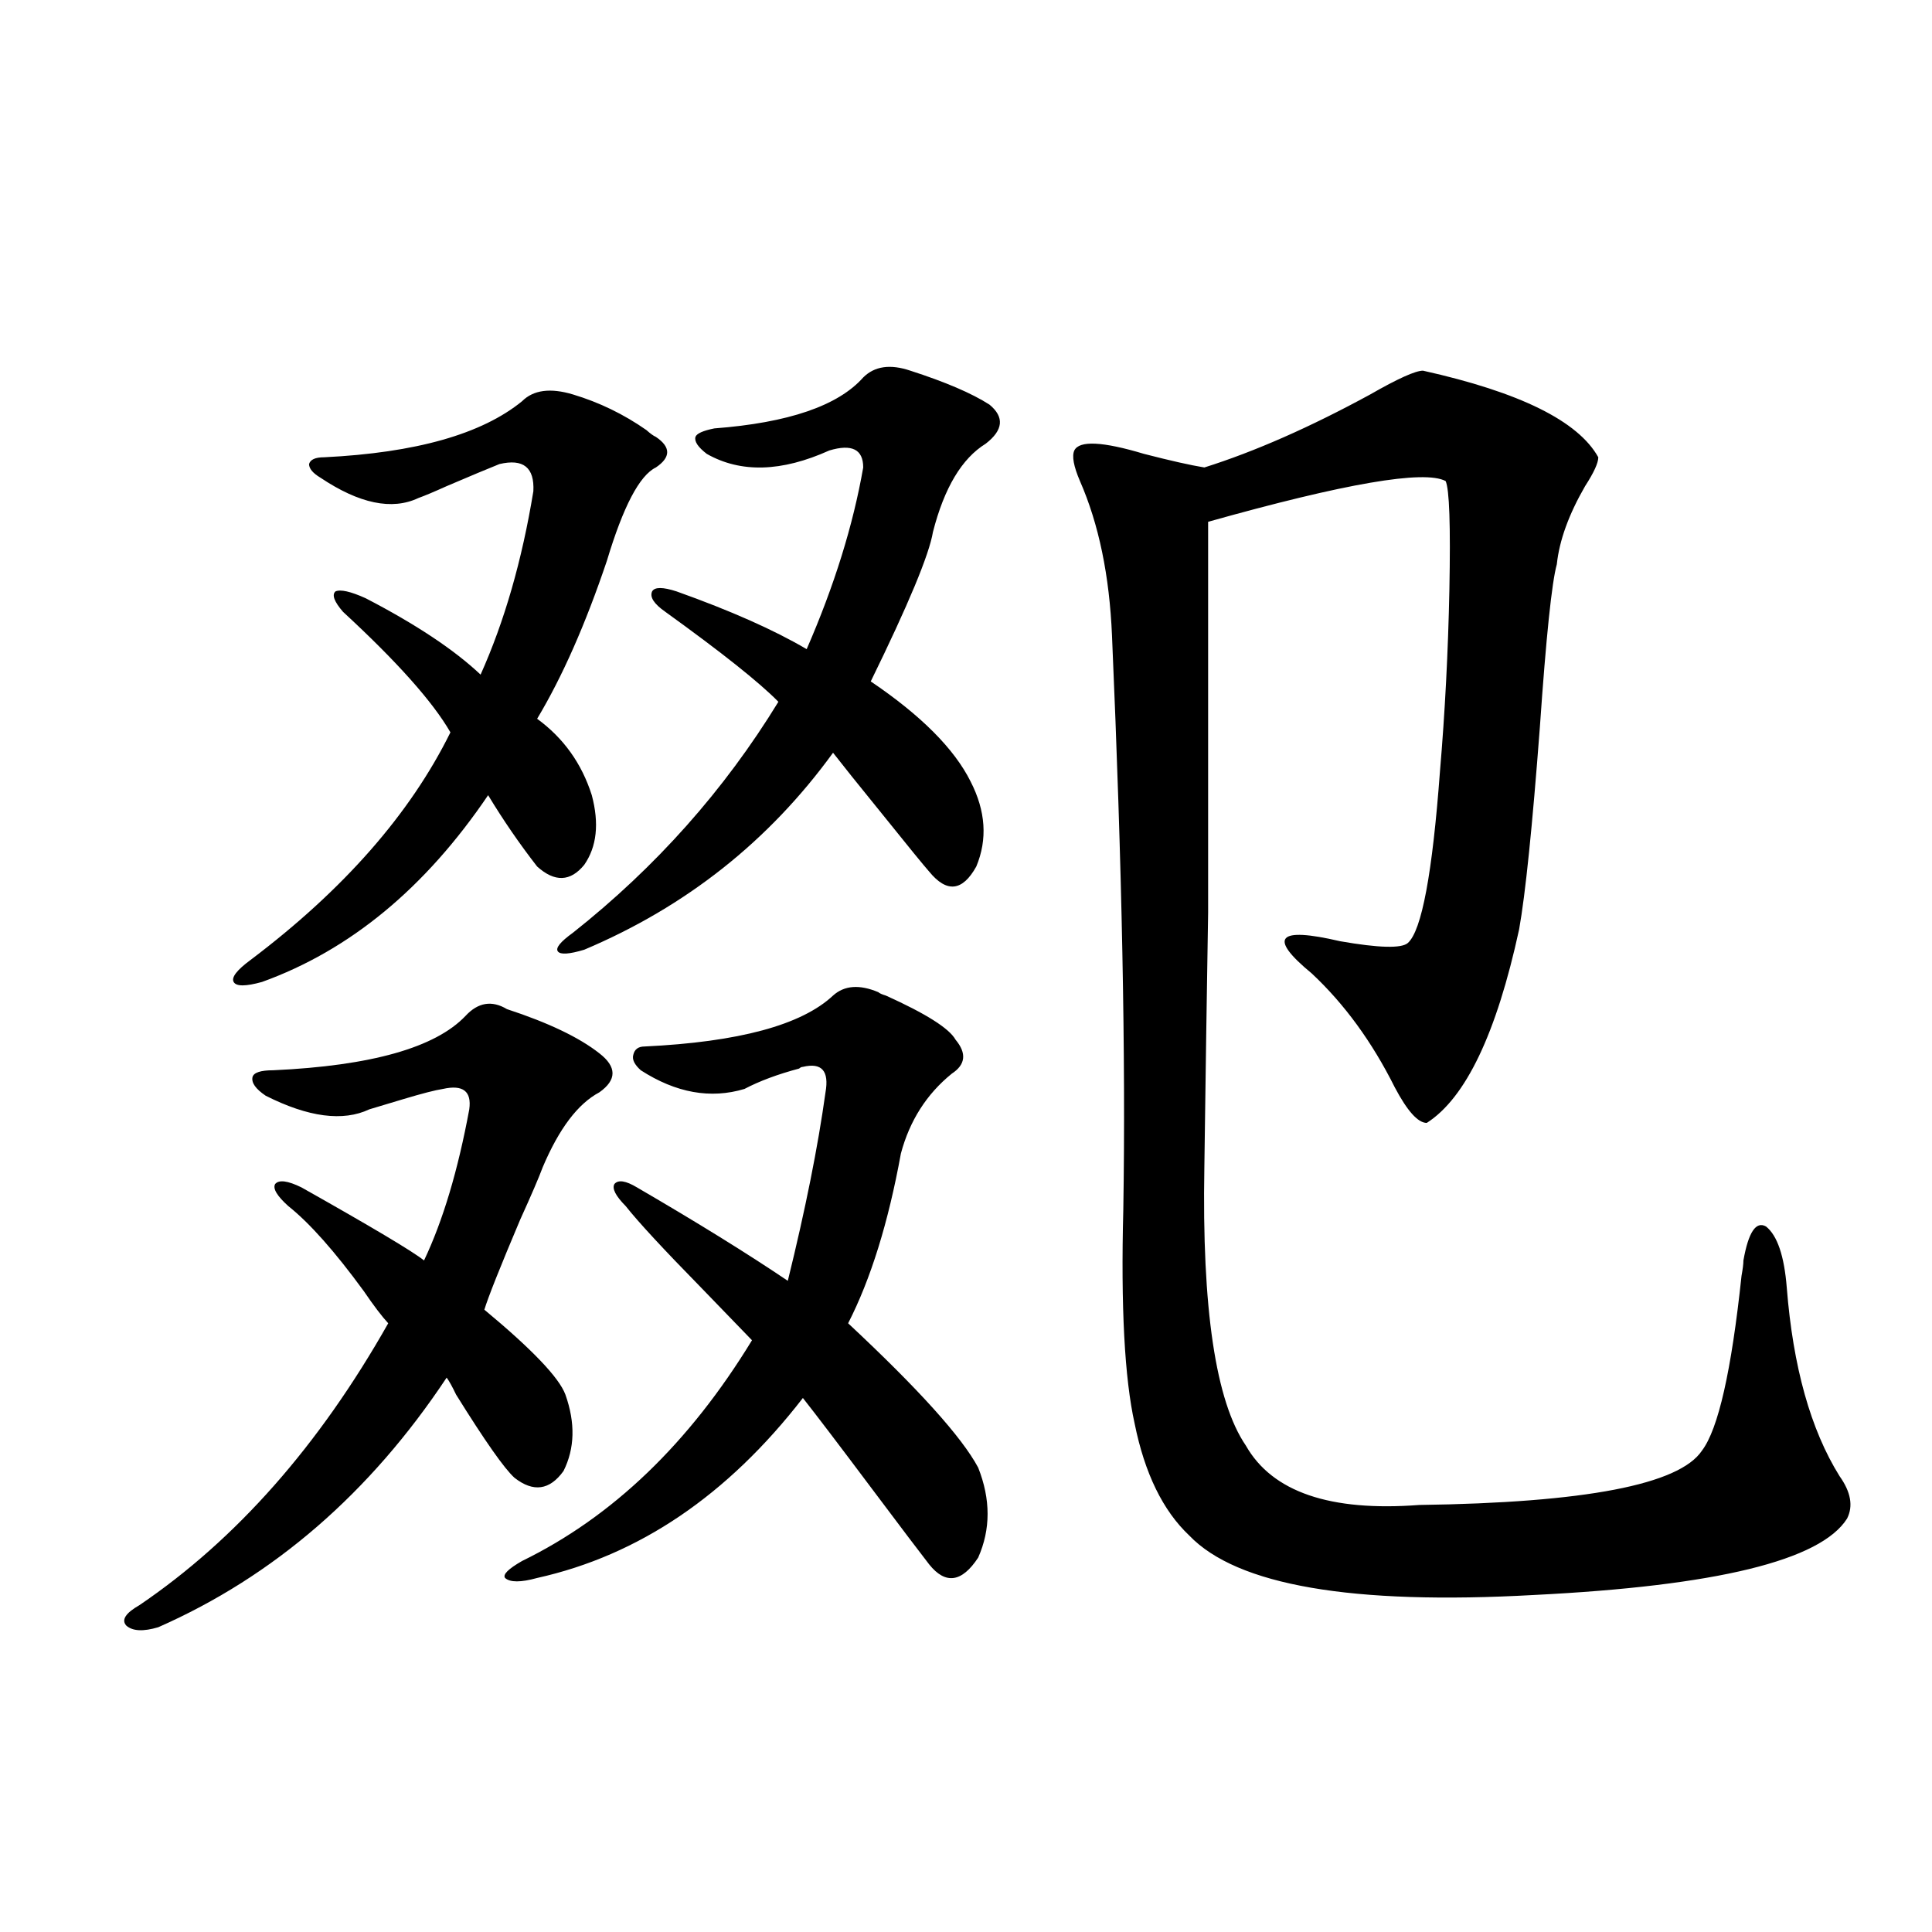 <?xml version="1.0" encoding="utf-8"?>
<!-- Generator: Adobe Illustrator 16.0.0, SVG Export Plug-In . SVG Version: 6.00 Build 0)  -->
<!DOCTYPE svg PUBLIC "-//W3C//DTD SVG 1.1//EN" "http://www.w3.org/Graphics/SVG/1.1/DTD/svg11.dtd">
<svg version="1.1" id="图层_1" xmlns="http://www.w3.org/2000/svg" xmlns:xlink="http://www.w3.org/1999/xlink" x="0px" y="0px"
	 width="1000px" height="1000px" viewBox="0 0 1000 1000" enable-background="new 0 0 1000 1000" xml:space="preserve">
<path d="M262.408,522.328c21.463,7.031,37.393,14.653,47.804,22.852c9.101,7.031,9.101,13.774,0,20.215
	c-11.066,5.864-20.822,18.759-29.268,38.672c-1.951,5.273-5.854,14.364-11.707,27.246c-10.411,24.609-16.585,40.142-18.536,46.582
	c24.71,20.517,38.688,35.156,41.95,43.945c5.198,14.653,4.878,27.837-0.976,39.551c-7.164,9.97-15.609,11.138-25.365,3.516
	c-5.213-4.683-15.289-19.034-30.243-43.066c-1.951-4.093-3.582-7.031-4.877-8.789c-39.679,59.766-89.434,102.832-149.265,129.199
	c-7.805,2.335-13.338,2.046-16.585-0.879c-2.607-2.938-0.335-6.454,6.829-10.547c50.075-33.976,93-82.617,128.777-145.898
	c-3.262-3.516-7.485-9.077-12.683-16.699c-14.969-20.503-27.972-35.156-39.023-43.945c-5.854-5.273-8.14-9.077-6.829-11.426
	c1.951-2.335,6.494-1.758,13.658,1.758c36.417,20.517,57.56,33.11,63.413,37.793c9.756-20.503,17.56-46.582,23.414-78.223
	c1.296-9.366-3.262-12.882-13.658-10.547c-3.902,0.591-10.731,2.349-20.487,5.273c-7.805,2.349-13.658,4.106-17.561,5.273
	c-13.658,6.454-31.554,4.106-53.657-7.031c-5.213-3.516-7.485-6.729-6.829-9.668c0.64-2.335,4.222-3.516,10.731-3.516
	c50.73-2.335,83.9-11.714,99.509-28.125C247.439,518.813,254.604,517.646,262.408,522.328z M296.554,204.164
	c13.658,4.106,26.341,10.259,38.048,18.457c1.951,1.758,3.567,2.938,4.878,3.516c7.805,5.273,7.805,10.547,0,15.82
	c-8.46,4.106-16.92,20.215-25.365,48.34c-11.066,32.821-23.094,60.067-36.097,81.738c13.658,9.97,23.079,23.153,28.292,39.551
	c3.902,14.653,2.592,26.669-3.902,36.035c-7.164,8.789-15.289,9.091-24.39,0.879c-9.115-11.714-17.561-24.019-25.365-36.914
	c-32.529,48.052-71.553,80.282-117.07,96.68c-8.46,2.349-13.338,2.349-14.634,0c-1.311-2.335,1.616-6.152,8.78-11.426
	c48.124-36.323,82.589-75.586,103.412-117.773c-9.116-15.82-27.652-36.612-55.608-62.402c-4.558-5.273-5.854-8.789-3.902-10.547
	c2.591-1.167,7.805,0,15.609,3.516c26.005,13.485,45.853,26.669,59.51,39.551c12.348-27.534,21.463-59.175,27.316-94.922
	c0.641-12.305-5.213-16.987-17.561-14.063c-5.854,2.349-14.969,6.152-27.316,11.426c-6.509,2.938-11.387,4.985-14.634,6.152
	c-13.658,6.454-30.579,2.938-50.73-10.547c-3.902-2.335-5.854-4.683-5.854-7.031c0.64-2.335,3.247-3.516,7.805-3.516
	c47.468-2.335,81.614-12.003,102.436-29.004C276.066,201.829,284.847,200.648,296.554,204.164z M454.599,513.539
	c0.641,0.591,1.951,1.181,3.902,1.758c20.808,9.38,32.835,17.001,36.097,22.852c5.854,7.031,5.198,12.896-1.951,17.578
	c-13.018,10.547-21.798,24.321-26.341,41.309c-6.509,35.747-15.609,65.039-27.316,87.891c36.417,33.989,58.855,58.887,67.315,74.707
	c6.494,16.411,6.494,31.942,0,46.582c-8.46,12.882-16.92,14.063-25.365,3.516c-4.558-5.851-14.313-18.745-29.268-38.672
	c-17.561-23.429-29.603-39.249-36.097-47.461c-39.023,50.399-84.876,81.45-137.558,93.164c-8.46,2.335-13.993,2.335-16.585,0
	c-1.311-1.758,1.616-4.683,8.78-8.789c46.828-22.852,86.492-60.933,119.021-114.258c-4.558-4.683-13.338-13.761-26.341-27.246
	c-19.512-19.913-32.529-33.976-39.023-42.188c-5.213-5.273-7.164-9.077-5.854-11.426c1.951-2.335,5.854-1.758,11.707,1.758
	c31.219,18.169,57.225,34.277,78.047,48.34c9.101-36.914,15.609-69.434,19.512-97.559c1.951-11.124-1.951-15.519-11.707-13.184
	c-0.655,0-1.311,0.302-1.951,0.879c-11.066,2.938-20.487,6.454-28.292,10.547c-17.561,5.273-35.456,2.06-53.657-9.668
	c-3.262-2.925-4.558-5.562-3.902-7.91c0.641-2.925,2.592-4.395,5.854-4.395c48.779-2.335,81.294-11.124,97.559-26.367
	C437.038,510.023,444.843,509.446,454.599,513.539z M471.184,191.859c18.201,5.864,31.859,11.728,40.975,17.578
	c7.805,6.454,7.149,13.184-1.951,20.215c-12.362,7.622-21.463,22.852-27.316,45.703c-1.951,11.728-12.683,37.505-32.194,77.344
	c26.006,17.578,43.246,34.868,51.706,51.855c7.805,15.243,8.78,29.883,2.927,43.945c-7.164,12.896-15.289,13.774-24.39,2.637
	c-2.606-2.925-10.731-12.882-24.39-29.883c-12.362-15.229-20.822-25.776-25.365-31.641c-33.17,45.703-76.096,79.692-128.777,101.953
	c-7.805,2.349-12.362,2.637-13.658,0.879c-1.311-1.758,1.296-4.972,7.805-9.668c42.926-33.976,78.367-73.828,106.339-119.531
	c-9.756-9.956-29.268-25.488-58.535-46.582c-5.854-4.093-8.14-7.608-6.829-10.547c1.296-2.335,5.519-2.335,12.683,0
	c27.957,9.97,50.396,19.927,67.315,29.883c14.299-32.808,24.055-64.16,29.268-94.043c0-9.366-5.854-12.305-17.561-8.789
	c-24.725,11.138-45.853,11.728-63.413,1.758c-4.558-3.516-6.509-6.44-5.854-8.789c0.641-1.758,3.902-3.214,9.756-4.395
	c38.368-2.925,64.054-11.714,77.071-26.367C452.647,189.524,460.772,188.344,471.184,191.859z M736.543,191.859
	c50.075,11.138,80.318,26.079,90.729,44.824c0,2.938-2.286,7.91-6.829,14.941c-8.46,14.653-13.338,28.125-14.634,40.43
	c-2.606,9.38-5.533,37.505-8.78,84.375c-3.902,51.567-7.484,86.435-10.731,104.59c-11.707,53.915-27.651,87.313-47.804,100.195
	c-4.558,0-10.091-6.152-16.585-18.457c-11.707-23.429-26.021-43.066-42.926-58.887c-22.773-18.745-17.896-24.308,14.634-16.699
	c20.152,3.516,31.859,3.817,35.121,0.879c7.149-6.44,12.683-36.035,16.585-88.77c2.592-30.46,4.223-61.812,4.878-94.043
	c0.641-33.398,0-52.144-1.951-56.25c-11.066-5.851-52.041,1.181-122.924,21.094c0,62.704,0,105.469,0,128.32
	c0,28.716,0,53.325,0,73.828c-0.655,39.853-1.311,83.798-1.951,131.836c-1.311,73.251,5.854,121.289,21.463,144.141
	c13.658,24.032,43.566,34.277,89.754,30.762c85.852-1.167,134.631-10.547,146.338-28.125c8.445-11.124,15.274-41.309,20.487-90.527
	c0.641-3.516,0.976-6.152,0.976-7.91c2.592-14.64,6.494-20.503,11.707-17.578c5.854,4.696,9.421,15.243,10.731,31.641
	c3.247,41.021,12.348,73.54,27.316,97.559c5.854,8.212,7.149,15.532,3.902,21.973c-13.658,21.685-67.65,34.854-161.947,39.551
	c-94.312,5.273-153.822-4.985-178.532-30.762c-13.658-12.882-23.094-32.218-28.292-58.008c-5.213-23.429-7.164-60.343-5.854-110.742
	c1.296-78.511-0.655-177.539-5.854-297.07c-1.311-31.05-6.829-57.706-16.585-79.98c-3.262-7.608-4.237-12.882-2.927-15.82
	c2.592-5.273,14.634-4.683,36.097,1.758c13.658,3.516,24.055,5.864,31.219,7.031c26.006-8.198,54.633-20.792,85.852-37.793
	C723.525,195.966,732.641,191.859,736.543,191.859z"/>
</svg>
